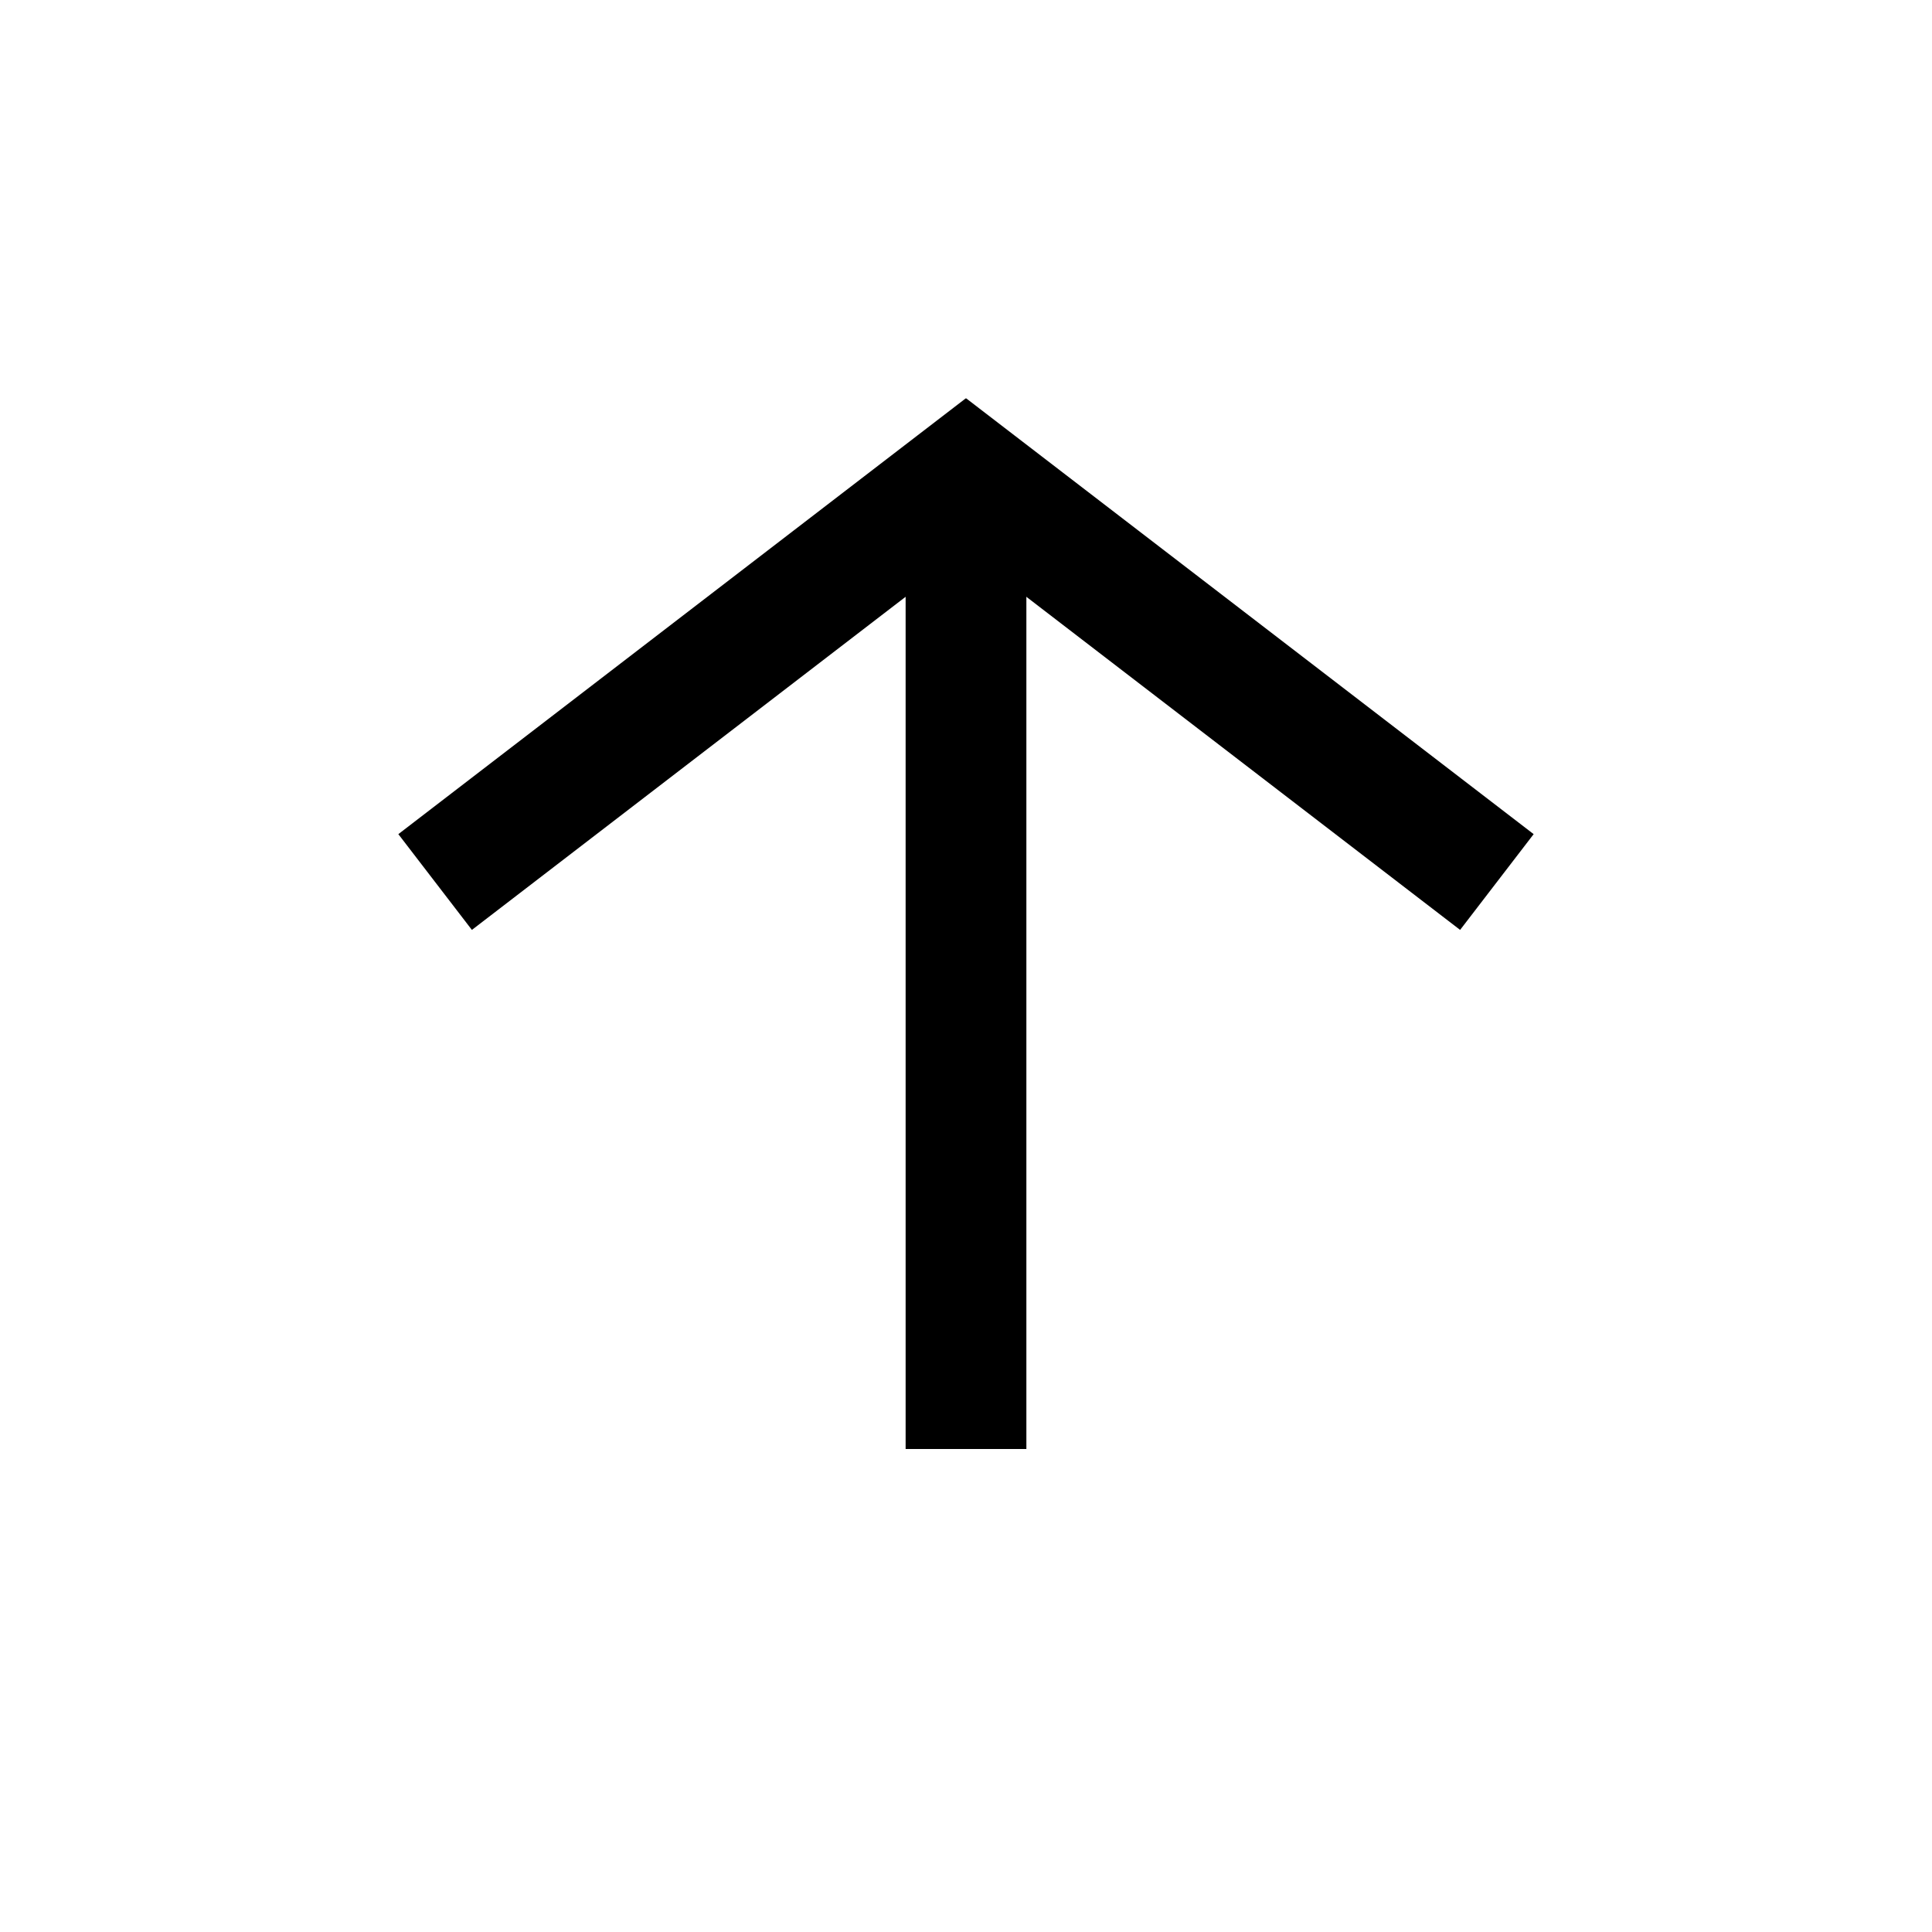 <?xml version="1.0" encoding="UTF-8"?>
<svg width="32px" height="32px" viewBox="0 0 32 32" version="1.1" xmlns="http://www.w3.org/2000/svg" xmlns:xlink="http://www.w3.org/1999/xlink">
    <title>ico-arrow</title>
    <g id="ico-arrow" stroke="none" stroke-width="1" fill="none" fill-rule="evenodd">
        <line x1="16.187" y1="8" x2="24" y2="14" id="p3" stroke="#000000" stroke-width="2" stroke-linecap="square"></line>
        <line x1="8" y1="14" x2="15.812" y2="8" id="p2" stroke="#000000" stroke-width="2" stroke-linecap="square"></line>
        <line x1="16" y1="24" x2="16" y2="8" id="p1" stroke="#000000" stroke-width="2"></line>
    </g>
</svg>